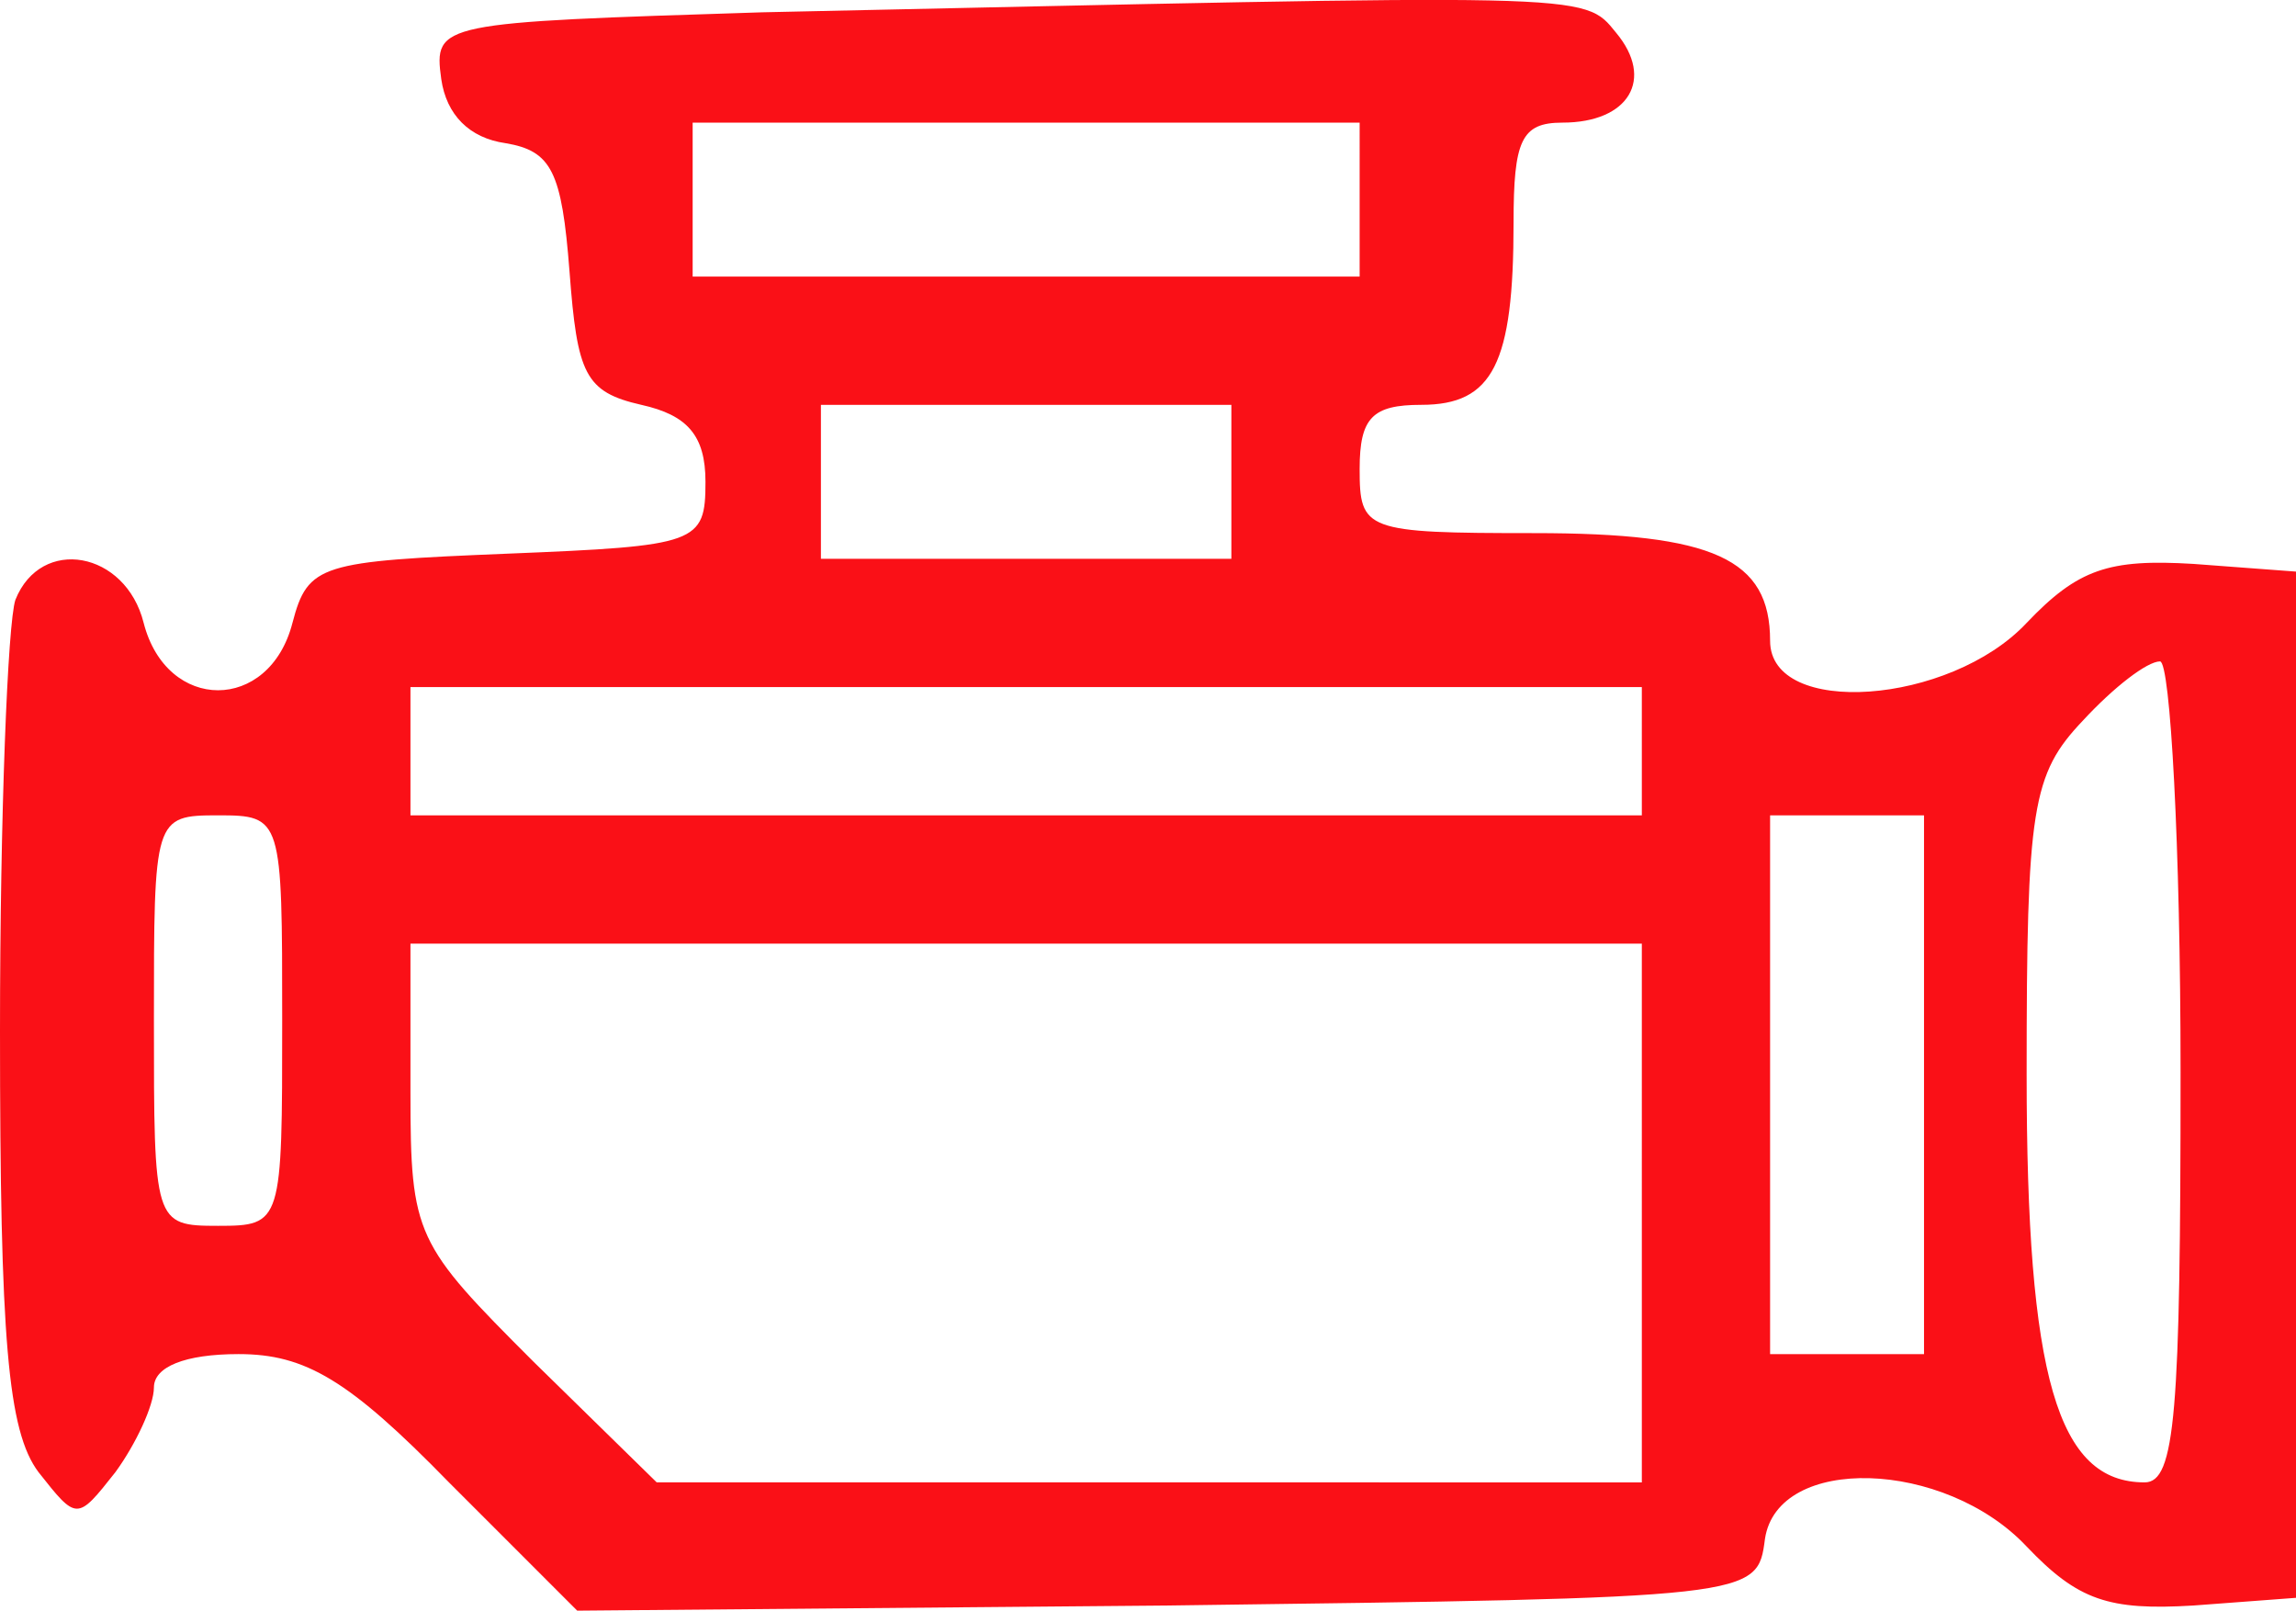 <?xml version="1.0" encoding="utf-8"?>
<!-- Generator: Adobe Illustrator 25.3.1, SVG Export Plug-In . SVG Version: 6.00 Build 0)  -->
<svg version="1.1" id="Capa_1" xmlns="http://www.w3.org/2000/svg" xmlns:xlink="http://www.w3.org/1999/xlink" x="0px" y="0px"
	 viewBox="0 0 89.5 62.8" style="enable-background:new 0 0 89.5 62.8;" xml:space="preserve">
<style type="text/css">
	.st0{fill:#FA1017;}
</style>
<g transform="translate(0,101) scale(0.1,-0.1)">
	<path class="st0" d="M297,1005.2c-126-4-128-4-125-26c2-14,11-23,25-25c18-3,22-11,25-50c3-40,6-47,28-52c18-4,25-12,25-30
		c0-24-3-25-77-28c-73-3-78-4-84-27c-9-35-49-35-58,0c-7,28-40,34-50,9c-3-9-6-84-6-168c0-120,3-156,15-172c15-19,15-19,30,0
		c8,11,15,26,15,33c0,8,12,13,33,13c26,0,43-10,82-50l50-50l230,2c230,3,230,3,233,26c5,33,70,31,102-3c20-21,32-25,65-23l40,3v200
		v200l-40,3c-33,2-45-2-65-23c-30-32-100-37-100-7c0,32-22,42-92,42c-66,0-68,1-68,25c0,20,5,25,24,25c28,0,36,16,36,71
		c0,32,3,39,19,39c26,0,36,17,21,35C617,1013.2,622,1012.2,297,1005.2z M530,932.2v-30H400H270v30v30h130h130V932.2z M480,822.2v-30
		h-80h-80v30v30h80h80V822.2z M850,592.2c0-133-2-160-14-160c-34,0-46,41-46,159c0,104,2,117,22,138c12,13,25,23,30,23
		C846,752.2,850,680.2,850,592.2z M640,717.2v-25H400H160v25v25h240h240V717.2z M110,612.2c0-79,0-80-25-80s-25,1-25,80s0,80,25,80
		S110,691.2,110,612.2z M750,587.2v-105h-30h-30v105v105h30h30V587.2z M640,537.2v-105H448H256l-48,47c-46,46-48,49-48,105v58h240
		h240V537.2z"/>
</g>
</svg>
